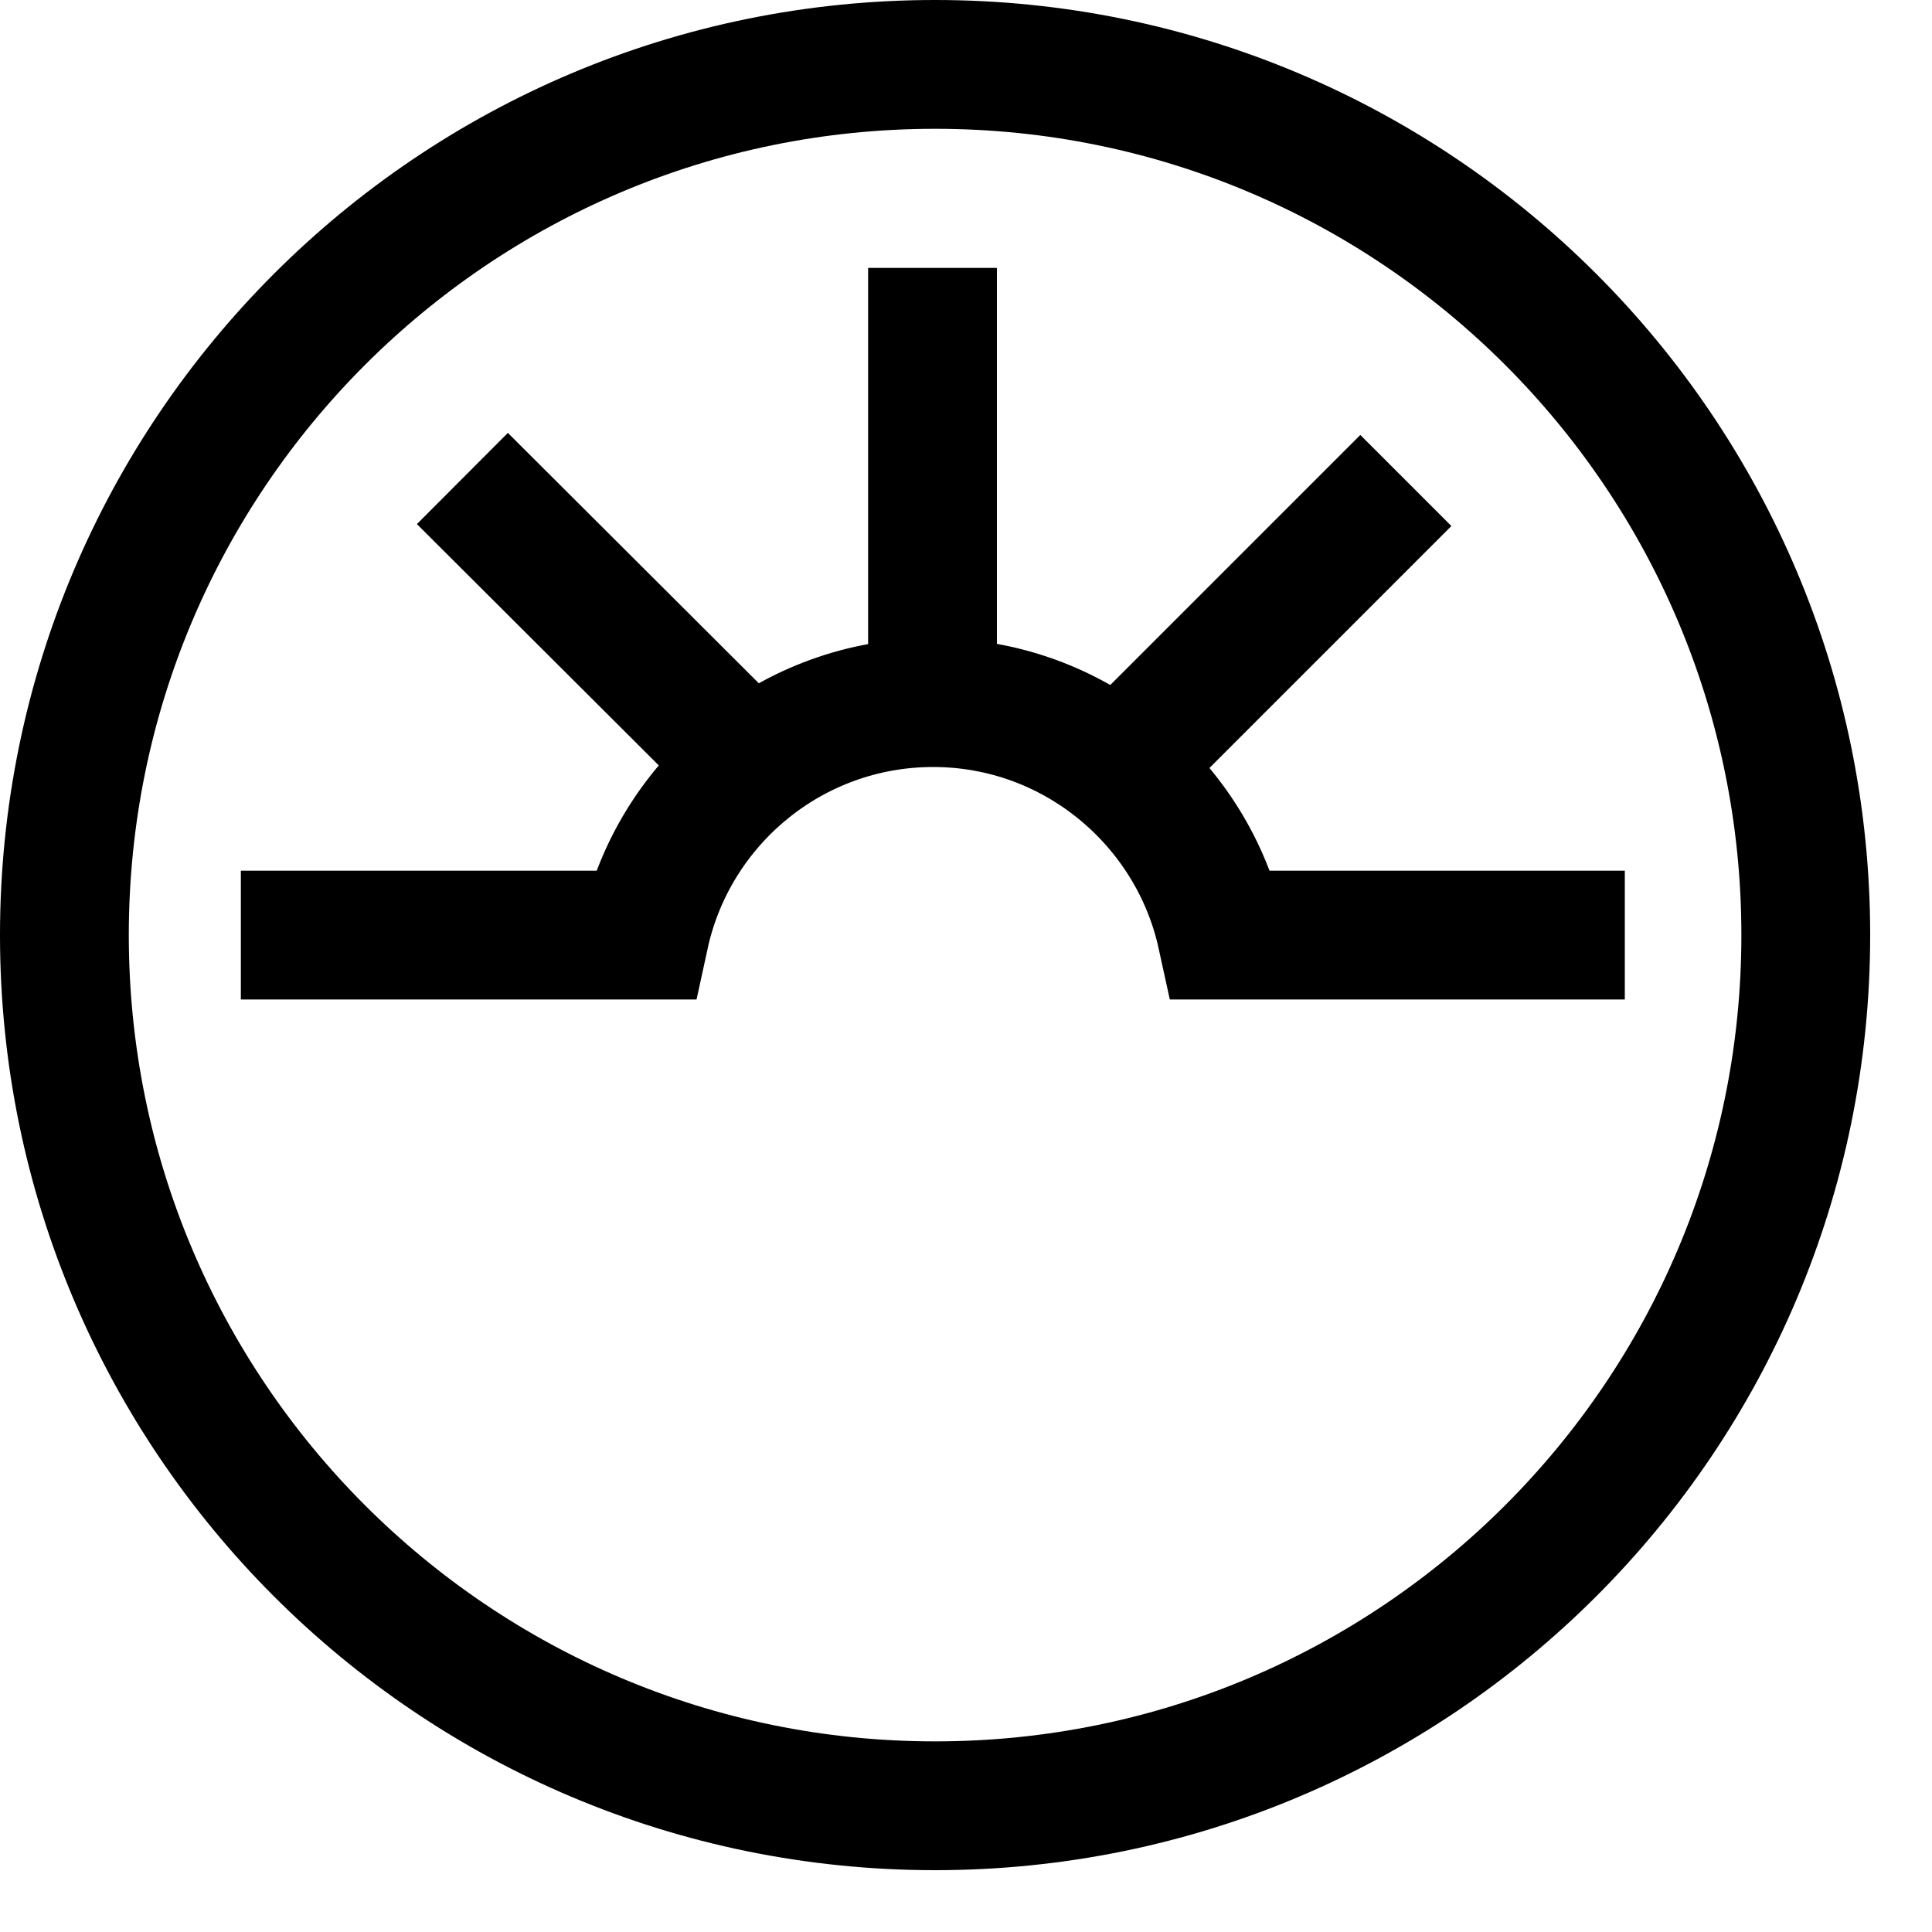 <?xml version="1.0" encoding="UTF-8"?> <svg xmlns="http://www.w3.org/2000/svg" width="30" height="30" viewBox="0 0 30 30" fill="none"><g clip-path="url(#clip0_2604_42591)"><path d="M14.52 28.04C21.987 28.04 28.04 21.987 28.04 14.52C28.04 7.053 21.987 1 14.52 1C7.053 1 1 7.053 1 14.52C1 21.987 7.053 28.04 14.52 28.04Z" stroke="black" stroke-width="2" stroke-miterlimit="10"></path><path d="M14.48 4.16V10.88" stroke="black" stroke-width="2" stroke-miterlimit="10"></path><path d="M7.18 7.43L11.61 11.85" stroke="black" stroke-width="2" stroke-miterlimit="10"></path><path d="M21.83 7.461L17.4 11.891" stroke="black" stroke-width="2" stroke-miterlimit="10"></path><path d="M25.23 14.52H18.97C18.52 12.46 16.68 10.91 14.49 10.91C12.3 10.91 10.46 12.45 10.01 14.52H3.74" stroke="black" stroke-width="2" stroke-miterlimit="10"></path></g><defs><clipPath id="clip0_2604_42591"><rect width="29.04" height="29.04" fill="white"></rect></clipPath></defs></svg> 